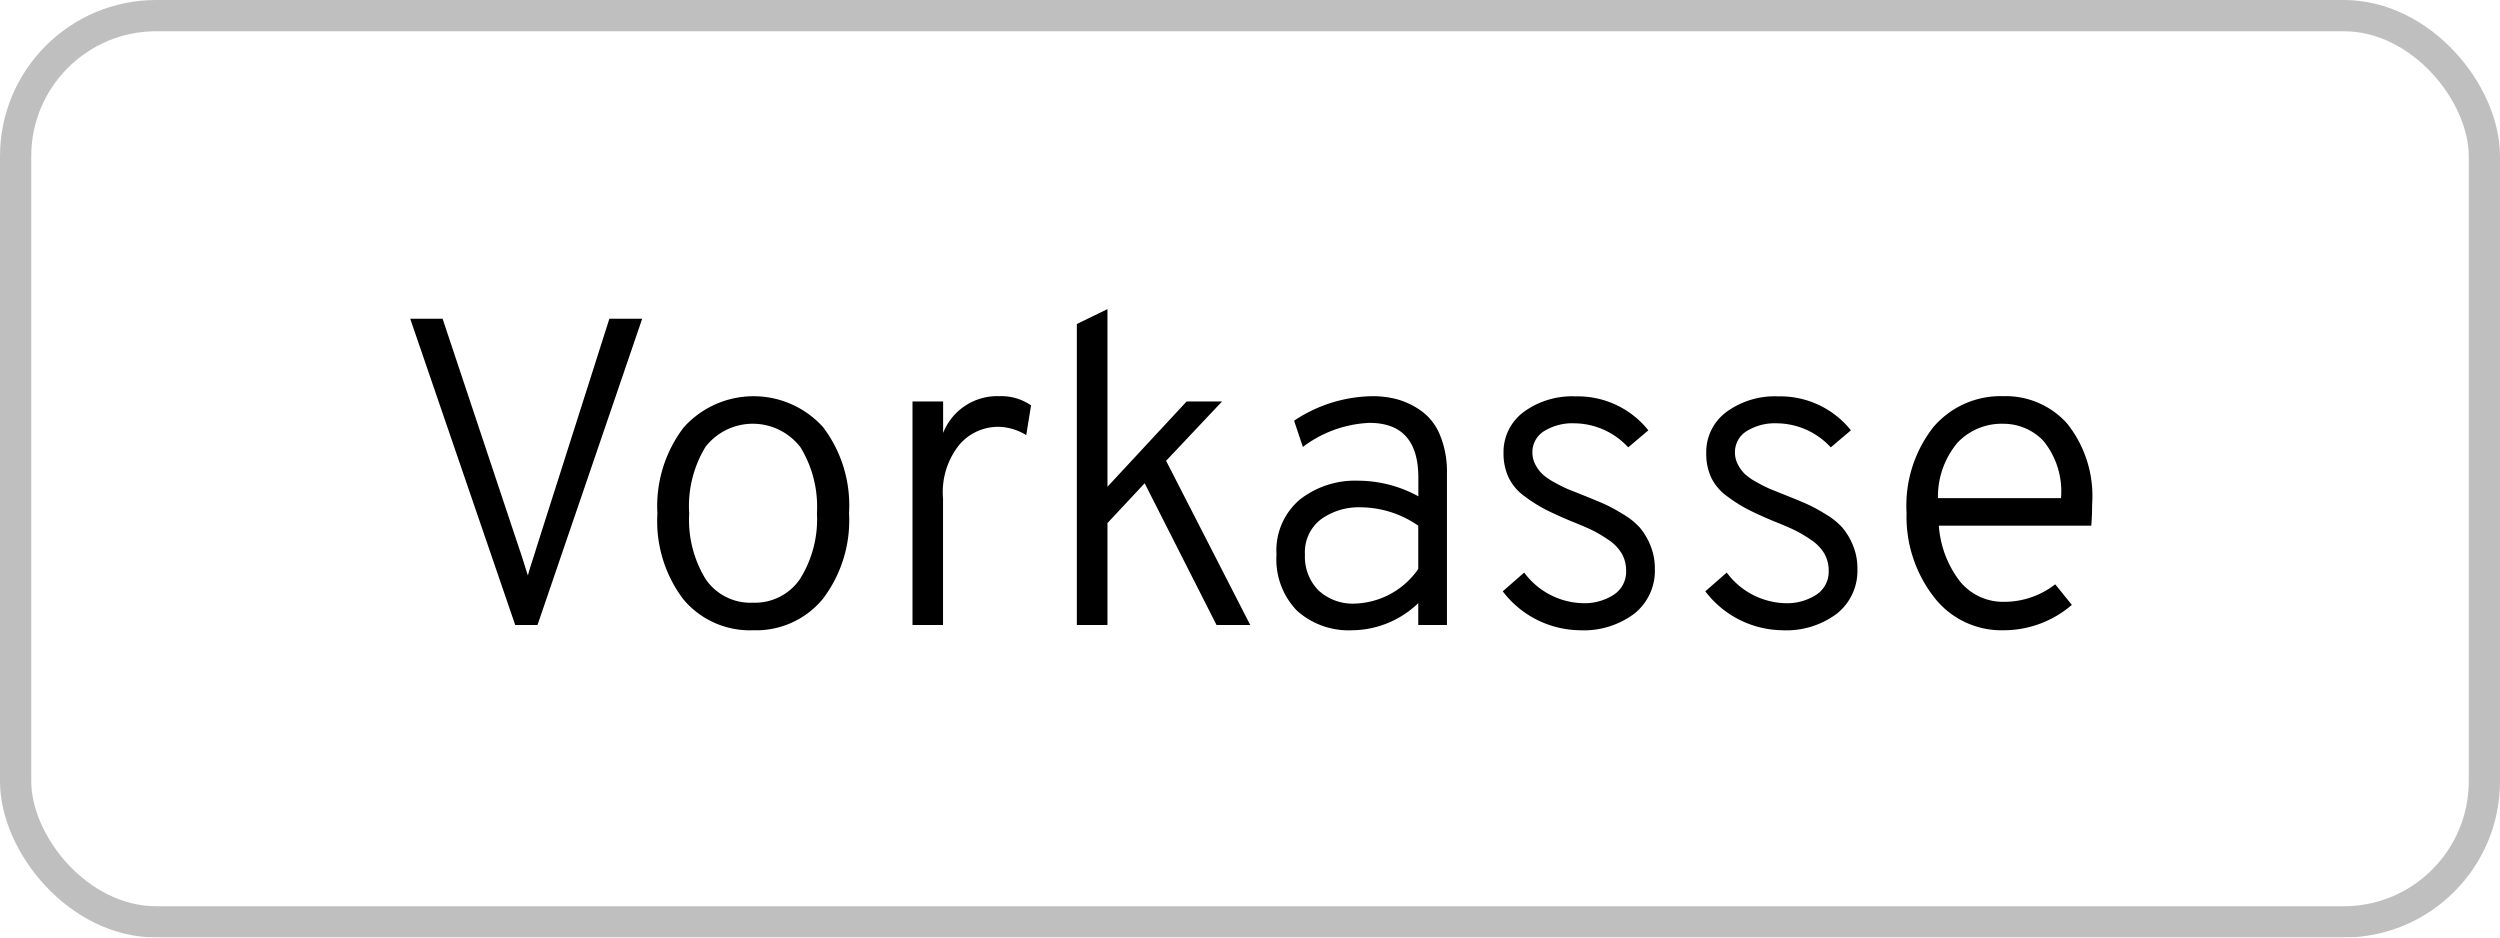 <svg xmlns="http://www.w3.org/2000/svg" width="80" height="30" viewBox="0 0 80 30"><defs><style>.a{fill:rgba(0,0,0,0);stroke:#000;opacity:0.25;}.b{fill:#000;}.c{stroke:none;}.d{fill:none;}</style></defs><g transform="translate(-1129 -7612)"><g class="a" transform="translate(1129 7612)"><rect class="c" width="80" height="30" rx="5"/><rect class="d" x="0.5" y="0.5" width="79" height="29" rx="4.5"/></g><path class="b" d="M16.487,11l-3.36-9.8h1.036l2.45,7.35q.056.154.147.448t.133.42q.042-.168.14-.469t.126-.4L19.5,1.2h1.05L17.2,11Zm7.616.168a2.773,2.773,0,0,1-2.233-.987,4.139,4.139,0,0,1-.833-2.751,4.15,4.15,0,0,1,.84-2.751,3,3,0,0,1,4.459-.014,4.139,4.139,0,0,1,.833,2.751,4.15,4.15,0,0,1-.84,2.751A2.761,2.761,0,0,1,24.1,11.168Zm0-.882a1.739,1.739,0,0,0,1.5-.763,3.6,3.6,0,0,0,.539-2.107,3.639,3.639,0,0,0-.525-2.1,1.92,1.92,0,0,0-3.038-.021,3.65,3.65,0,0,0-.525,2.135,3.639,3.639,0,0,0,.525,2.1A1.735,1.735,0,0,0,24.1,10.286ZM29.2,11V3.846h.98V4.854a1.861,1.861,0,0,1,1.806-1.176,1.673,1.673,0,0,1,1.008.294l-.154.952a1.739,1.739,0,0,0-.924-.266,1.641,1.641,0,0,0-1.2.553,2.422,2.422,0,0,0-.539,1.743V11Zm10.808,0H38.929l-2.3-4.536-1.19,1.274V11h-.98V1.368l.98-.476V6.576l2.534-2.73h1.134l-1.792,1.9Zm5.376,0v-.7a3.084,3.084,0,0,1-2.1.868,2.48,2.48,0,0,1-1.778-.623,2.36,2.36,0,0,1-.658-1.8A2.129,2.129,0,0,1,41.6,6.982a2.866,2.866,0,0,1,1.855-.6,4.034,4.034,0,0,1,1.932.5v-.6q0-1.75-1.568-1.75a3.8,3.8,0,0,0-2.128.77l-.28-.84a4.621,4.621,0,0,1,2.506-.784,3.023,3.023,0,0,1,.812.105,2.464,2.464,0,0,1,.749.364,1.779,1.779,0,0,1,.6.77,3.078,3.078,0,0,1,.224,1.239V11Zm-2-.686a2.566,2.566,0,0,0,2-1.106V7.822a3.261,3.261,0,0,0-1.834-.588,2.069,2.069,0,0,0-1.281.385,1.324,1.324,0,0,0-.511,1.127,1.542,1.542,0,0,0,.427,1.141A1.618,1.618,0,0,0,43.381,10.314Zm7.168.854a3.142,3.142,0,0,1-2.464-1.246l.686-.6a2.406,2.406,0,0,0,1.862.98,1.726,1.726,0,0,0,1.008-.273.877.877,0,0,0,.392-.763,1.1,1.1,0,0,0-.14-.553,1.382,1.382,0,0,0-.441-.448,4.145,4.145,0,0,0-.539-.315q-.238-.112-.658-.28-.5-.21-.826-.378a4.817,4.817,0,0,1-.658-.42,1.583,1.583,0,0,1-.5-.595,1.807,1.807,0,0,1-.161-.777,1.593,1.593,0,0,1,.644-1.316,2.624,2.624,0,0,1,1.666-.5A2.891,2.891,0,0,1,52.747,4.77l-.644.546a2.369,2.369,0,0,0-1.708-.77,1.728,1.728,0,0,0-.987.252.788.788,0,0,0-.371.686.814.814,0,0,0,.1.392,1.177,1.177,0,0,0,.224.3,1.992,1.992,0,0,0,.392.266,4.311,4.311,0,0,0,.42.21l.5.2q.42.168.658.273a5.4,5.4,0,0,1,.595.322,2.319,2.319,0,0,1,.546.434,2.118,2.118,0,0,1,.336.56,1.918,1.918,0,0,1,.147.763,1.749,1.749,0,0,1-.651,1.428A2.694,2.694,0,0,1,50.549,11.168Zm6.482,0a3.142,3.142,0,0,1-2.464-1.246l.686-.6a2.406,2.406,0,0,0,1.862.98,1.726,1.726,0,0,0,1.008-.273.877.877,0,0,0,.392-.763,1.1,1.1,0,0,0-.14-.553,1.382,1.382,0,0,0-.441-.448,4.145,4.145,0,0,0-.539-.315q-.238-.112-.658-.28-.5-.21-.826-.378a4.817,4.817,0,0,1-.658-.42,1.583,1.583,0,0,1-.5-.595A1.807,1.807,0,0,1,54.6,5.5a1.593,1.593,0,0,1,.644-1.316,2.624,2.624,0,0,1,1.666-.5A2.891,2.891,0,0,1,59.229,4.77l-.644.546a2.369,2.369,0,0,0-1.708-.77,1.728,1.728,0,0,0-.987.252.788.788,0,0,0-.371.686.814.814,0,0,0,.1.392,1.177,1.177,0,0,0,.224.3,1.992,1.992,0,0,0,.392.266,4.311,4.311,0,0,0,.42.21l.5.2q.42.168.658.273a5.4,5.4,0,0,1,.595.322,2.319,2.319,0,0,1,.546.434,2.118,2.118,0,0,1,.336.56,1.918,1.918,0,0,1,.147.763,1.749,1.749,0,0,1-.651,1.428A2.694,2.694,0,0,1,57.031,11.168Zm7.084,0a2.722,2.722,0,0,1-2.254-1.092,4.186,4.186,0,0,1-.854-2.66,4.076,4.076,0,0,1,.854-2.744,2.826,2.826,0,0,1,2.254-.994,2.627,2.627,0,0,1,2.03.875,3.714,3.714,0,0,1,.8,2.583q0,.378-.028.686H62.043A3.3,3.3,0,0,0,62.715,9.6a1.781,1.781,0,0,0,1.442.658,2.658,2.658,0,0,0,1.61-.56l.532.658A3.339,3.339,0,0,1,64.115,11.168Zm-2.1-4.228h3.934A2.55,2.55,0,0,0,65.382,5.1a1.765,1.765,0,0,0-1.267-.539,1.942,1.942,0,0,0-1.47.6A2.678,2.678,0,0,0,62.015,6.94Z" transform="translate(1129 7621)"/></g></svg>